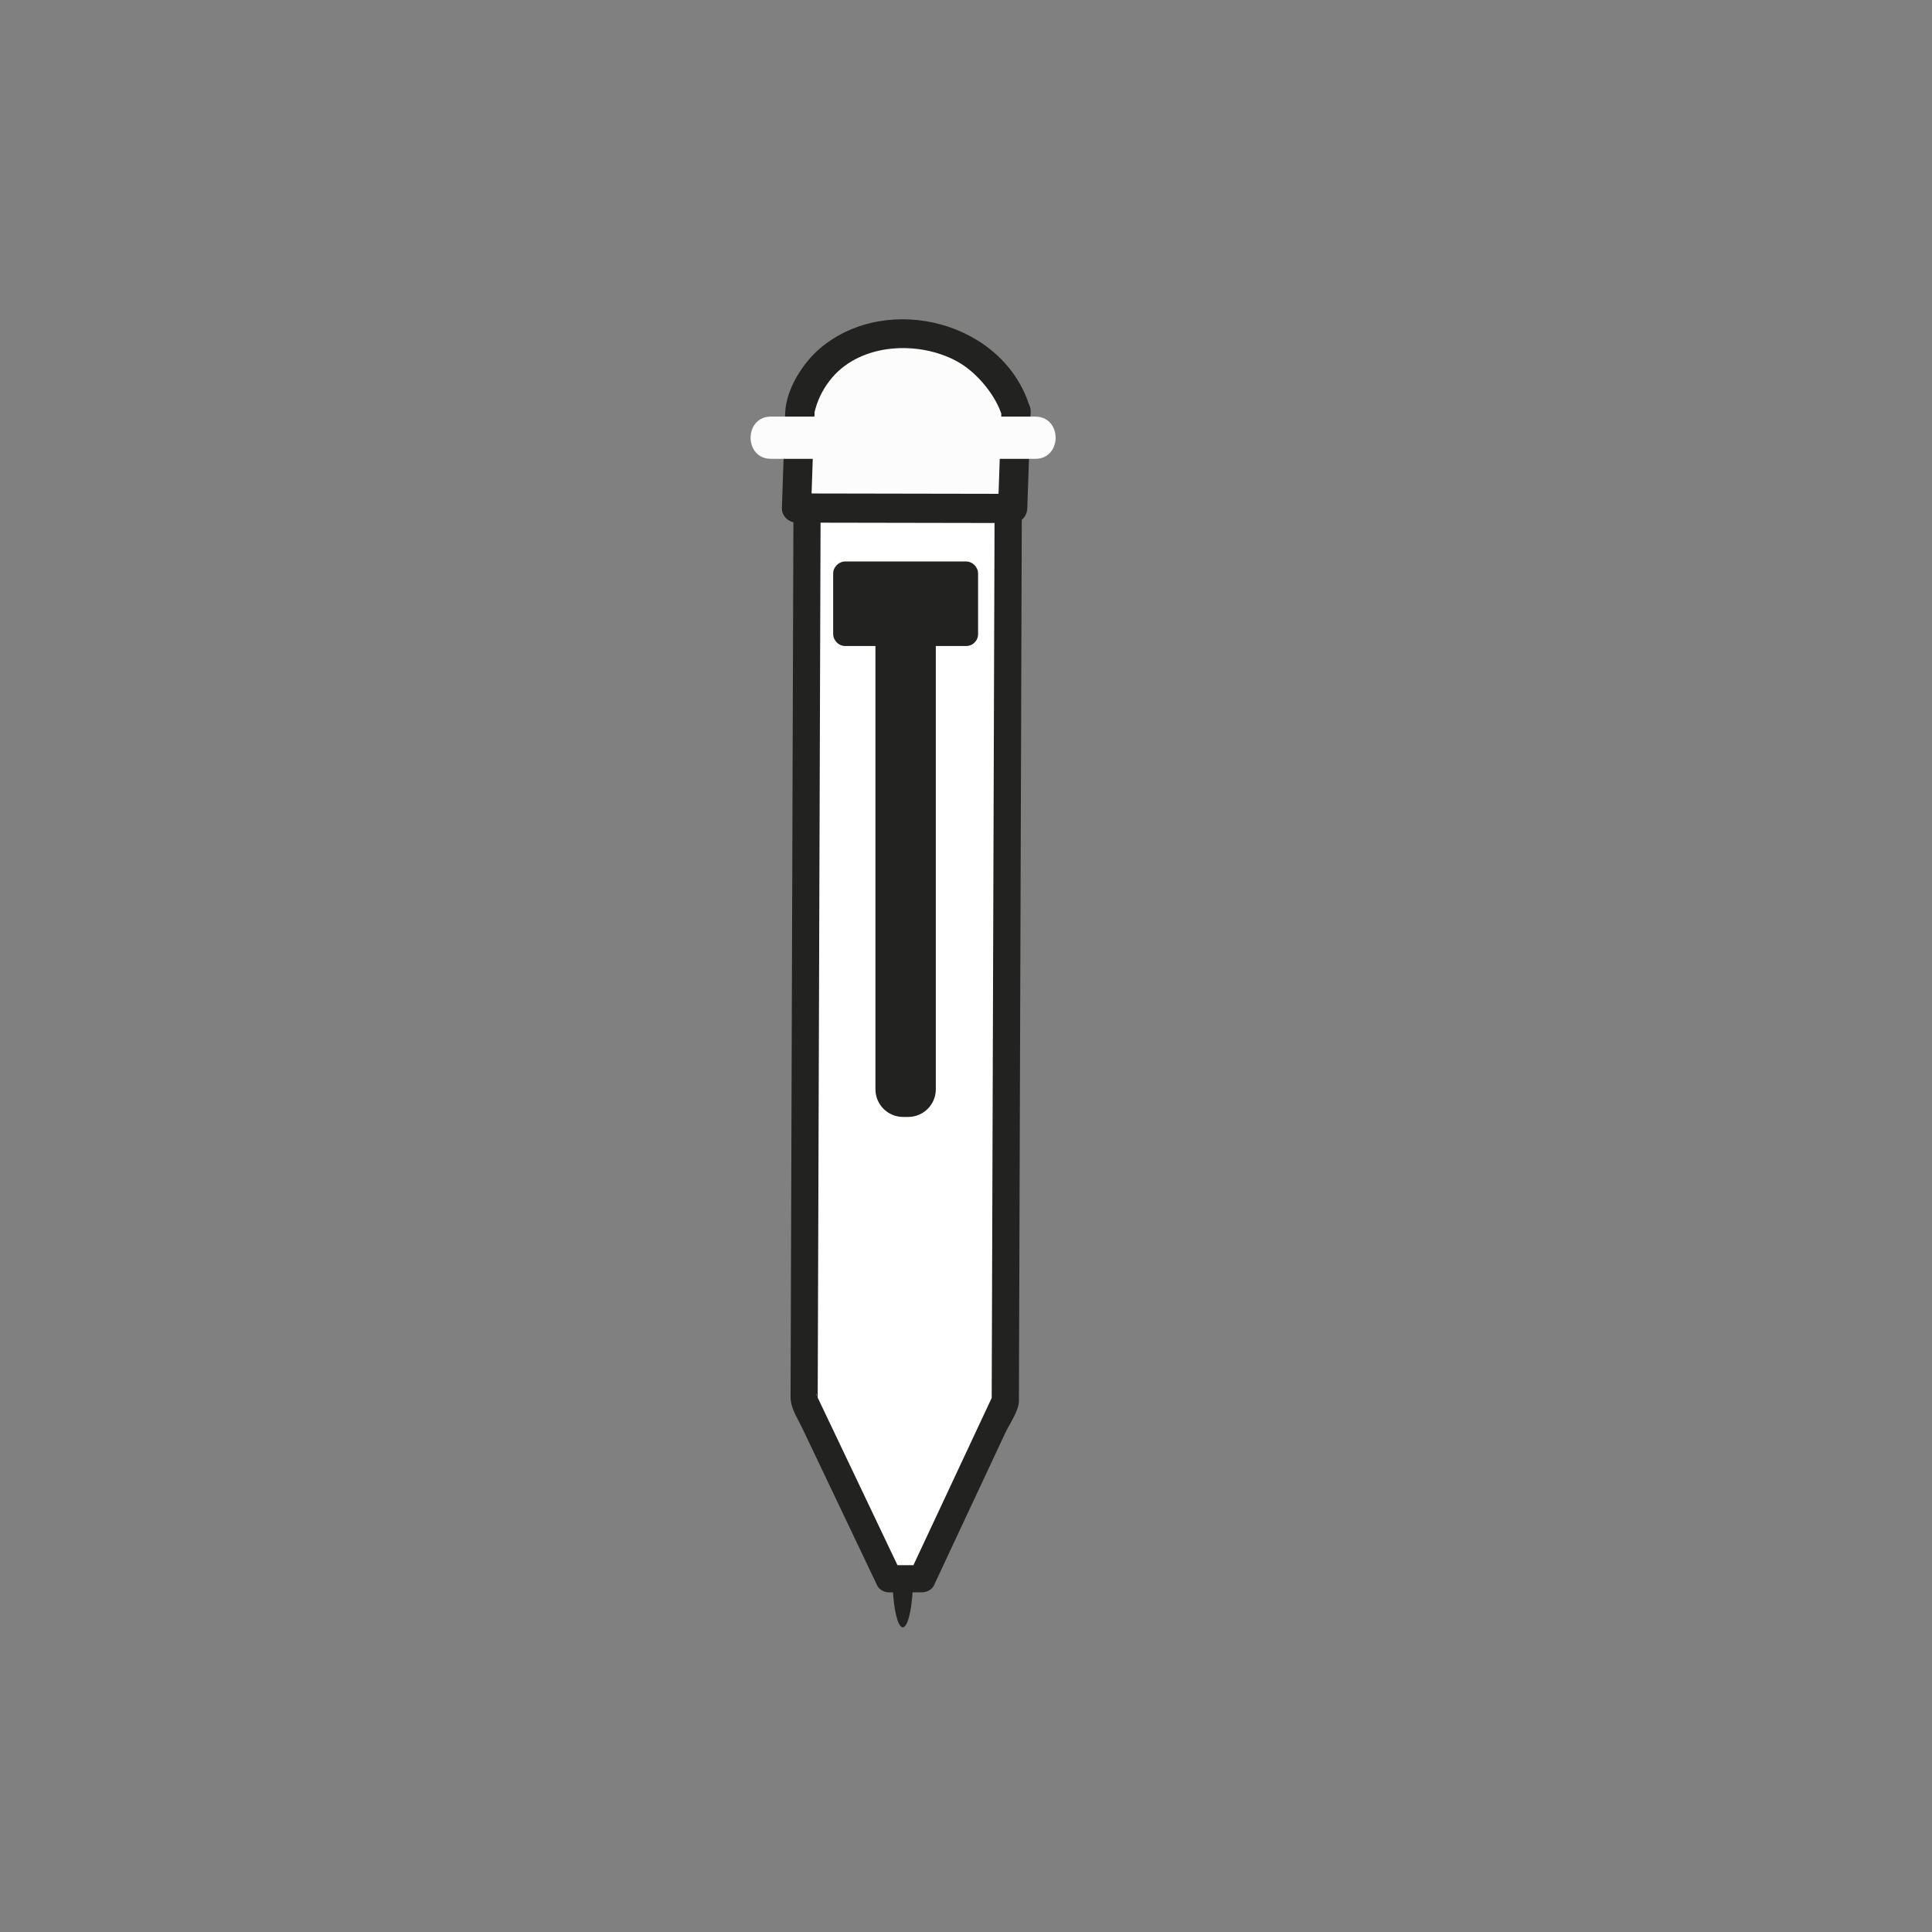 <?xml version="1.0" encoding="utf-8"?>
<!-- Generator: Adobe Illustrator 17.0.0, SVG Export Plug-In . SVG Version: 6.00 Build 0)  -->
<!DOCTYPE svg PUBLIC "-//W3C//DTD SVG 1.1//EN" "http://www.w3.org/Graphics/SVG/1.1/DTD/svg11.dtd">
<svg version="1.1" id="Capa_1" xmlns="http://www.w3.org/2000/svg" xmlns:xlink="http://www.w3.org/1999/xlink" x="0px" y="0px"
	 width="64px" height="64px" viewBox="0 0 64 64" enable-background="new 0 0 64 64" xml:space="preserve">
<rect x="0" y="0" width="64" height="64" fill="#808080" stroke="none"/>
<ellipse fill="#222220" cx="29.906" cy="52.188" rx="0.344" ry="1.719"/>
<g>
	<polygon fill="#FFFFFF" points="33.399,16.125 33.3,46.406 30.544,52.296 29.448,52.299 26.636,46.394 26.734,16.125 	"/>
	<g>
		<path fill="#222220" d="M32.949,16.125c-0.013,4.136-0.027,8.273-0.04,12.409c-0.018,5.551-0.036,11.101-0.054,16.652
			c-0.001,0.366-0.002,0.731-0.004,1.097c-0.001,0.212-0.02,0.069,0.053-0.087c-0.116,0.247-0.231,0.494-0.347,0.741
			c-0.801,1.711-1.601,3.422-2.402,5.133c0.13-0.074,0.259-0.149,0.389-0.223c-0.365,0.001-0.731,0.002-1.096,0.003
			c0.13,0.074,0.259,0.149,0.389,0.223c-0.476-0.999-0.952-1.998-1.427-2.997c-0.323-0.678-0.646-1.357-0.969-2.035
			c-0.101-0.211-0.201-0.422-0.302-0.634c-0.028-0.059-0.056-0.118-0.084-0.177c-0.066-0.139,0.032-0.018,0.032,0.163
			c0.004-1.293,0.008-2.586,0.013-3.88c0.02-6.14,0.04-12.281,0.06-18.421c0.009-2.655,0.017-5.311,0.026-7.966
			c-0.15,0.15-0.3,0.3-0.45,0.45c2.222,0,4.443,0,6.665,0c0.58,0,0.58-0.9,0-0.9c-2.222,0-4.443,0-6.665,0
			c-0.246,0-0.449,0.205-0.45,0.45c-0.013,4.135-0.027,8.269-0.04,12.404c-0.018,5.548-0.036,11.097-0.054,16.645
			c-0.001,0.37-0.002,0.74-0.004,1.11c-0.001,0.359,0.237,0.706,0.387,1.021c0.829,1.74,1.658,3.481,2.486,5.221
			c0.066,0.139,0.241,0.223,0.389,0.223c0.365-0.001,0.731-0.002,1.096-0.003c0.147,0,0.323-0.083,0.389-0.223
			c0.473-1.012,0.947-2.023,1.42-3.035c0.317-0.678,0.635-1.356,0.952-2.034c0.132-0.282,0.445-0.72,0.446-1.048
			c0.004-1.248,0.008-2.497,0.012-3.745c0.02-6.129,0.04-12.259,0.06-18.388c0.009-2.716,0.018-5.432,0.026-8.148
			C33.851,15.544,32.951,15.545,32.949,16.125z"/>
	</g>
</g>
<g>
	<path fill="#FCFCFC" d="M33.656,13.641l-0.111,3.202l-7.161-0.013l0.11-3.201c0,0,0.398-2.541,3.415-2.566
		C32.904,11.036,33.656,13.641,33.656,13.641z"/>
	<g>
		<path fill="#222220" d="M33.172,13.641c-0.037,1.067-0.074,2.135-0.111,3.202c0.161-0.161,0.322-0.322,0.484-0.484
			c-2.387-0.004-4.774-0.009-7.161-0.013c0.161,0.161,0.322,0.322,0.484,0.484c0.033-0.952,0.066-1.904,0.098-2.856
			c0.003-0.074,0.043-0.512-0.005-0.219c0.012-0.075,0.033-0.15,0.054-0.223c0.106-0.374,0.294-0.723,0.553-1.026
			c0.98-1.148,2.877-1.223,4.137-0.534c0.69,0.378,1.3,1.17,1.485,1.797c0.176,0.597,1.11,0.342,0.932-0.257
			c-0.84-2.845-4.692-3.847-6.926-1.999c-0.594,0.491-1.159,1.376-1.187,2.175c-0.036,1.047-0.072,2.094-0.108,3.141
			c-0.009,0.264,0.227,0.483,0.484,0.484c2.387,0.004,4.774,0.009,7.161,0.013c0.27,0.001,0.474-0.221,0.484-0.484
			c0.037-1.067,0.074-2.135,0.111-3.202C34.161,13.017,33.194,13.019,33.172,13.641z"/>
	</g>
</g>
<path fill="#222220" d="M31,36.083C31,36.59,30.59,37,30.083,37h-0.167C29.41,37,29,36.59,29,36.083V19.917
	C29,19.41,29.41,19,29.917,19h0.167C30.59,19,31,19.41,31,19.917V36.083z"/>
<g>
	<rect x="28" y="19" fill="#222220" width="4" height="2"/>
	<g>
		<path fill="#222220" d="M32,20.6c-1.333,0-2.667,0-4,0c0.133,0.133,0.267,0.267,0.4,0.4c0-0.667,0-1.333,0-2
			c-0.133,0.133-0.267,0.267-0.4,0.4c1.333,0,2.667,0,4,0c-0.133-0.133-0.267-0.267-0.4-0.4c0,0.667,0,1.333,0,2
			c0,0.516,0.8,0.516,0.8,0c0-0.667,0-1.333,0-2c0-0.218-0.182-0.4-0.4-0.4c-1.333,0-2.667,0-4,0c-0.218,0-0.4,0.182-0.4,0.4
			c0,0.667,0,1.333,0,2c0,0.218,0.182,0.4,0.4,0.4c1.333,0,2.667,0,4,0C32.516,21.4,32.516,20.6,32,20.6z"/>
	</g>
</g>
<g>
	<g>
		<path fill="#FCFCFC" d="M34.292,13.8c-2.917,0-5.833,0-8.75,0c-0.903,0-0.903,1.4,0,1.4c2.917,0,5.833,0,8.75,0
			C35.194,15.2,35.194,13.8,34.292,13.8c-2.917,0-5.833,0-8.75,0c-0.903,0-0.903,1.4,0,1.4c2.917,0,5.833,0,8.75,0
			C35.194,15.2,35.194,13.8,34.292,13.8z"/>
	</g>
</g>
</svg>
